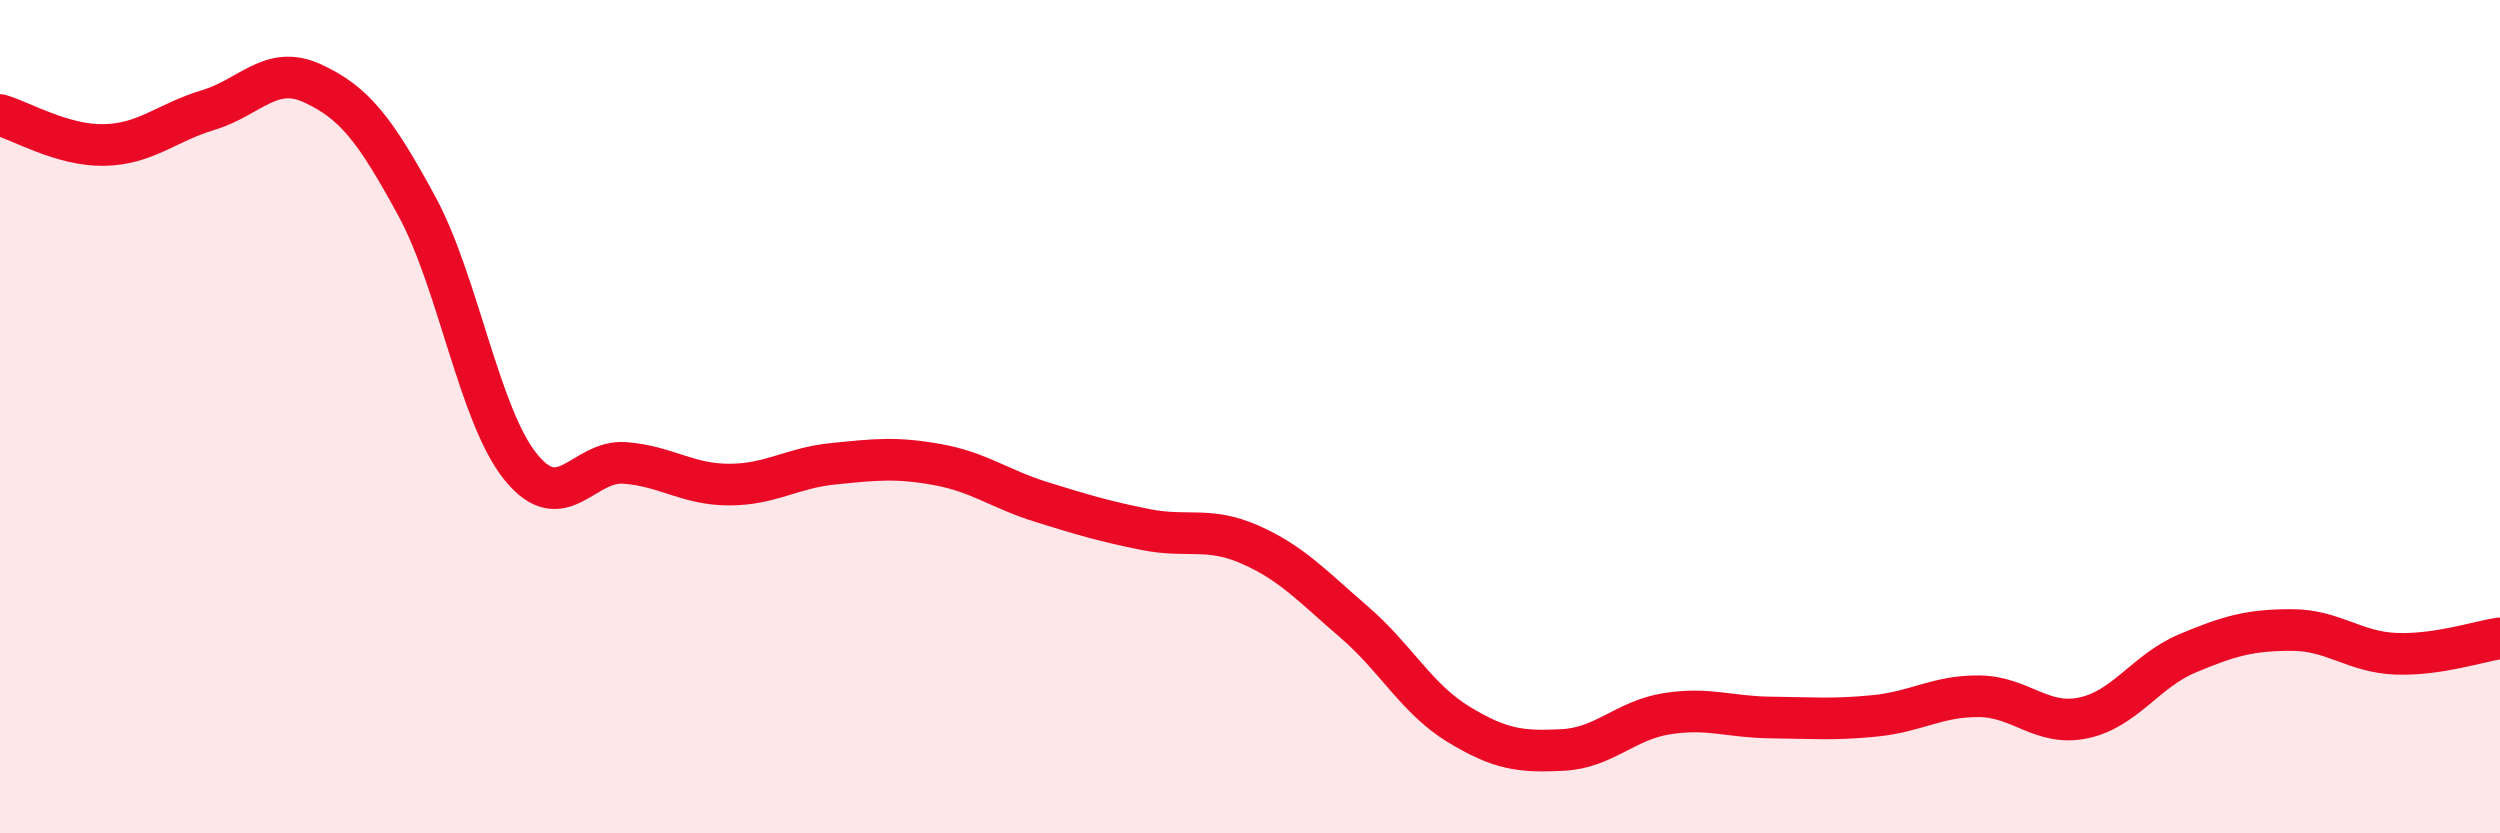 
    <svg width="60" height="20" viewBox="0 0 60 20" xmlns="http://www.w3.org/2000/svg">
      <path
        d="M 0,2.76 C 0.5,2.9 1.5,3.5 2.5,3.48 C 3.5,3.46 4,2.94 5,2.64 C 6,2.34 6.5,1.54 7.5,2 C 8.5,2.46 9,3.1 10,4.94 C 11,6.78 11.5,9.98 12.5,11.21 C 13.5,12.44 14,11.03 15,11.11 C 16,11.19 16.5,11.63 17.5,11.63 C 18.5,11.63 19,11.23 20,11.13 C 21,11.03 21.5,10.97 22.5,11.15 C 23.5,11.33 24,11.74 25,12.05 C 26,12.36 26.5,12.51 27.5,12.71 C 28.5,12.91 29,12.63 30,13.07 C 31,13.51 31.5,14.07 32.5,14.93 C 33.5,15.79 34,16.77 35,17.38 C 36,17.99 36.5,18.05 37.5,18 C 38.5,17.95 39,17.29 40,17.13 C 41,16.97 41.5,17.21 42.5,17.22 C 43.5,17.23 44,17.28 45,17.18 C 46,17.08 46.5,16.7 47.5,16.71 C 48.5,16.72 49,17.44 50,17.23 C 51,17.02 51.5,16.1 52.5,15.68 C 53.5,15.26 54,15.12 55,15.12 C 56,15.12 56.5,15.65 57.5,15.69 C 58.5,15.73 59.5,15.39 60,15.32L60 20L0 20Z"
        fill="#EB0A25"
        opacity="0.1"
        stroke-linecap="round"
        stroke-linejoin="round"
      />
      <path
        d="M 0,2.76 C 0.5,2.9 1.5,3.5 2.5,3.48 C 3.5,3.46 4,2.94 5,2.64 C 6,2.34 6.5,1.54 7.5,2 C 8.5,2.46 9,3.1 10,4.94 C 11,6.78 11.5,9.98 12.5,11.21 C 13.5,12.44 14,11.03 15,11.11 C 16,11.19 16.5,11.63 17.5,11.63 C 18.5,11.63 19,11.23 20,11.13 C 21,11.03 21.5,10.97 22.5,11.15 C 23.5,11.33 24,11.74 25,12.05 C 26,12.36 26.5,12.51 27.5,12.71 C 28.5,12.91 29,12.63 30,13.07 C 31,13.51 31.5,14.07 32.5,14.93 C 33.5,15.79 34,16.77 35,17.38 C 36,17.99 36.5,18.05 37.5,18 C 38.5,17.95 39,17.29 40,17.13 C 41,16.97 41.5,17.21 42.5,17.22 C 43.5,17.23 44,17.28 45,17.18 C 46,17.08 46.5,16.7 47.5,16.71 C 48.5,16.72 49,17.44 50,17.23 C 51,17.02 51.5,16.1 52.5,15.68 C 53.5,15.26 54,15.12 55,15.12 C 56,15.12 56.5,15.65 57.5,15.69 C 58.5,15.73 59.5,15.39 60,15.32"
        stroke="#EB0A25"
        stroke-width="1"
        fill="none"
        stroke-linecap="round"
        stroke-linejoin="round"
      />
    </svg>
  